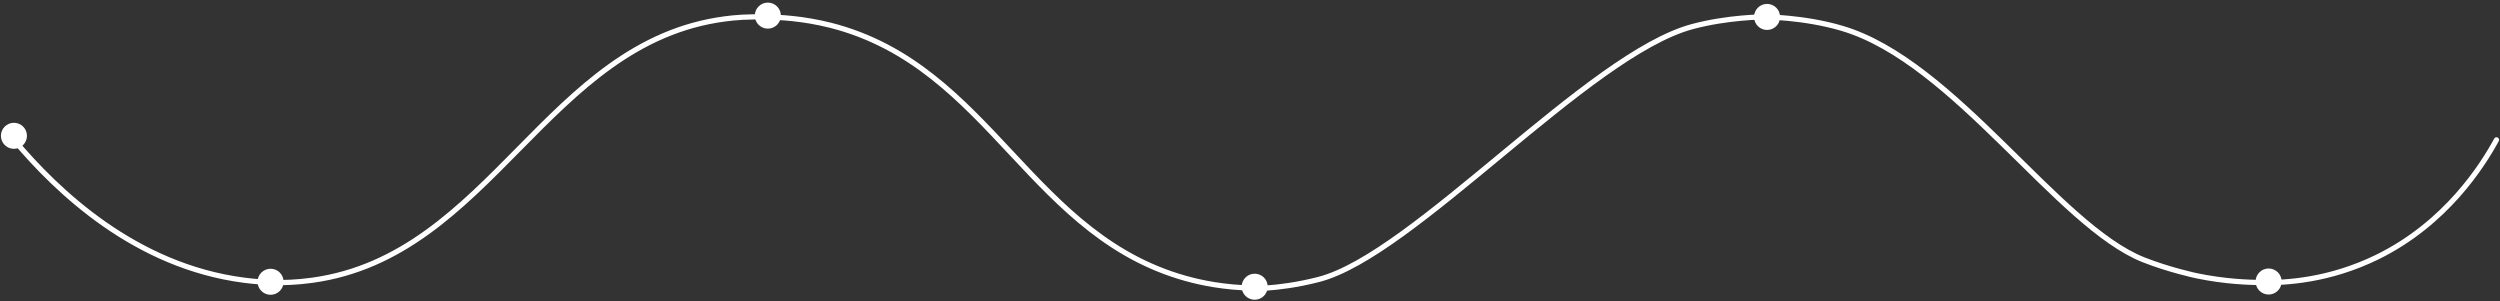 <?xml version="1.0" encoding="utf-8"?>
<!-- Generator: Adobe Illustrator 26.0.3, SVG Export Plug-In . SVG Version: 6.00 Build 0)  -->
<svg version="1.1" id="Layer_1" xmlns="http://www.w3.org/2000/svg" xmlns:xlink="http://www.w3.org/1999/xlink" x="0px" y="0px"
	 viewBox="0 0 1920 231.4" style="enable-background:new 0 0 1920 231.4;" xml:space="preserve">
<rect x="0" y="0" width="1920" height="231.4" fill="#333333" stroke="none"/>
<style type="text/css">
	.st0{fill:none;stroke:#FFFFFF;stroke-width:4;stroke-linecap:round;stroke-linejoin:round;stroke-miterlimit:10;}
	.st1{fill:#FFFFFF;}
</style>
<g>
	<path class="st0" d="M10.7,107.4c33.3,39.7,93.2,97,176.7,107.8c8.3,1.1,16.3,1.6,24.2,1.8c6.4,0.1,16.4-0.1,28.5-1.8
		C377.1,196.1,419.8,32.5,556.8,14.5c7.3-1,18.1-1.9,31.4-1.4c10,0.1,28,0.9,49.6,6.3C761.9,51,791.2,184.2,916.2,215.3
		c11.7,2.9,31.1,6.6,56.5,5.9c8.8-0.6,23.1-2.2,40.1-6.6c73-18.8,207-172.8,287-194.2c27.2-7.3,54.6-7.4,54.6-7.4s30.5-0.1,60.4,8.8
		c86.3,25.6,165.2,151.4,231.4,177.7c19.7,7.8,40.4,12.2,40.4,12.2c23,4.8,40.9,5.1,49.8,5.3c19,0.4,52.5-1.6,89.2-19.5
		c53.1-26,81.1-70.6,91.7-90.1"/>
	<ellipse class="st1" cx="589.7" cy="12" rx="10" ry="10"/>
	<ellipse class="st1" cx="10.7" cy="104.3" rx="10" ry="10"/>
	<ellipse class="st1" cx="207.8" cy="216.4" rx="10" ry="10"/>
	<ellipse class="st1" cx="963.6" cy="220.2" rx="10" ry="10"/>
	<ellipse class="st1" cx="1357.1" cy="13" rx="10" ry="10"/>
	<ellipse class="st1" cx="1742.3" cy="216.2" rx="10" ry="10"/>
</g>
</svg>
